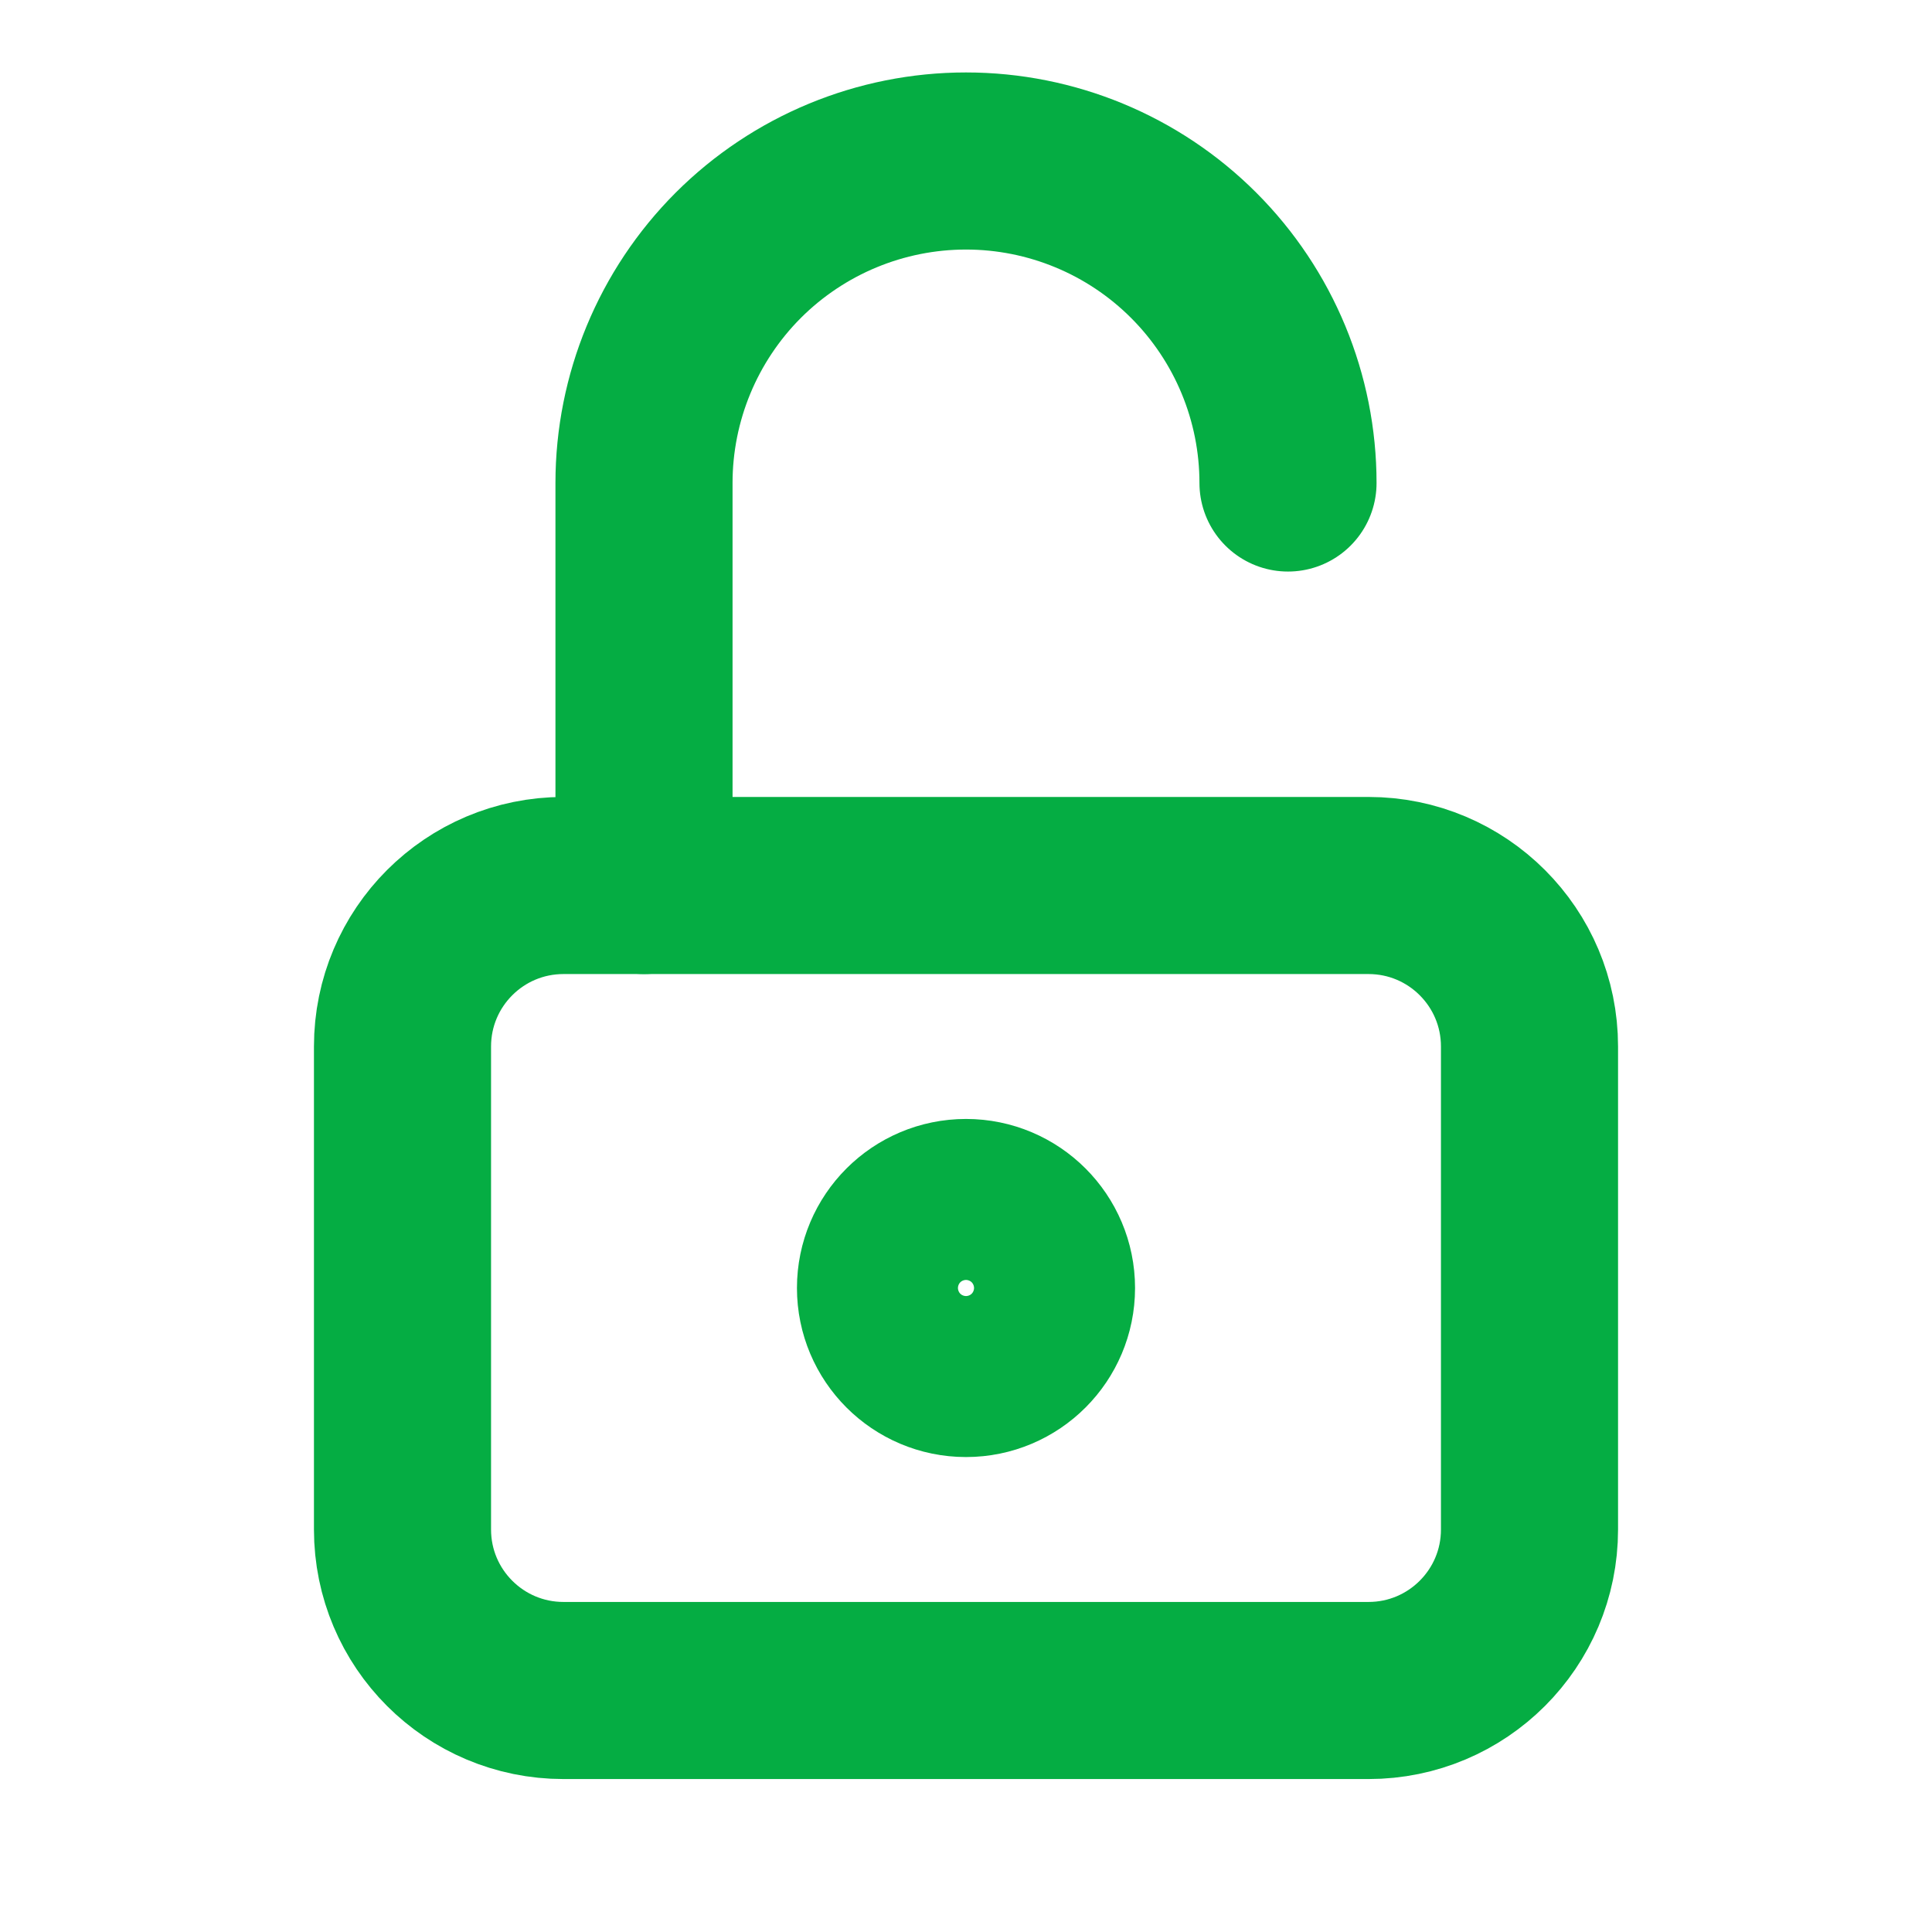 <svg width="30" height="30" viewBox="0 0 30 30" fill="none" xmlns="http://www.w3.org/2000/svg">
<g clip-path="url(#clip0_222_1191)">
<path d="M21.25 13.75H8.75C7.369 13.75 6.25 14.869 6.25 16.25V23.75C6.25 25.131 7.369 26.25 8.75 26.25H21.25C22.631 26.25 23.75 25.131 23.75 23.75V16.25C23.75 14.869 22.631 13.75 21.25 13.75Z" stroke="#05AD43" stroke-width="2.75" stroke-linecap="round" stroke-linejoin="round"/>
<path d="M15 21.25C15.69 21.25 16.25 20.69 16.25 20C16.25 19.31 15.69 18.75 15 18.75C14.31 18.75 13.75 19.31 13.75 20C13.75 20.69 14.31 21.25 15 21.25Z" stroke="#05AD43" stroke-width="2.75" stroke-linecap="round" stroke-linejoin="round"/>
<path d="M10 13.75V7.5C10 6.174 10.527 4.902 11.464 3.964C12.402 3.027 13.674 2.5 15 2.5C16.326 2.5 17.598 3.027 18.535 3.964C19.473 4.902 20 6.174 20 7.5" stroke="#05AD43" stroke-width="2.75" stroke-linecap="round" stroke-linejoin="round"/>
</g>
<defs>
<clipPath id="clip0_222_1191">
<rect width="30" height="30" fill="white"/>
</clipPath>
</defs>
</svg>
